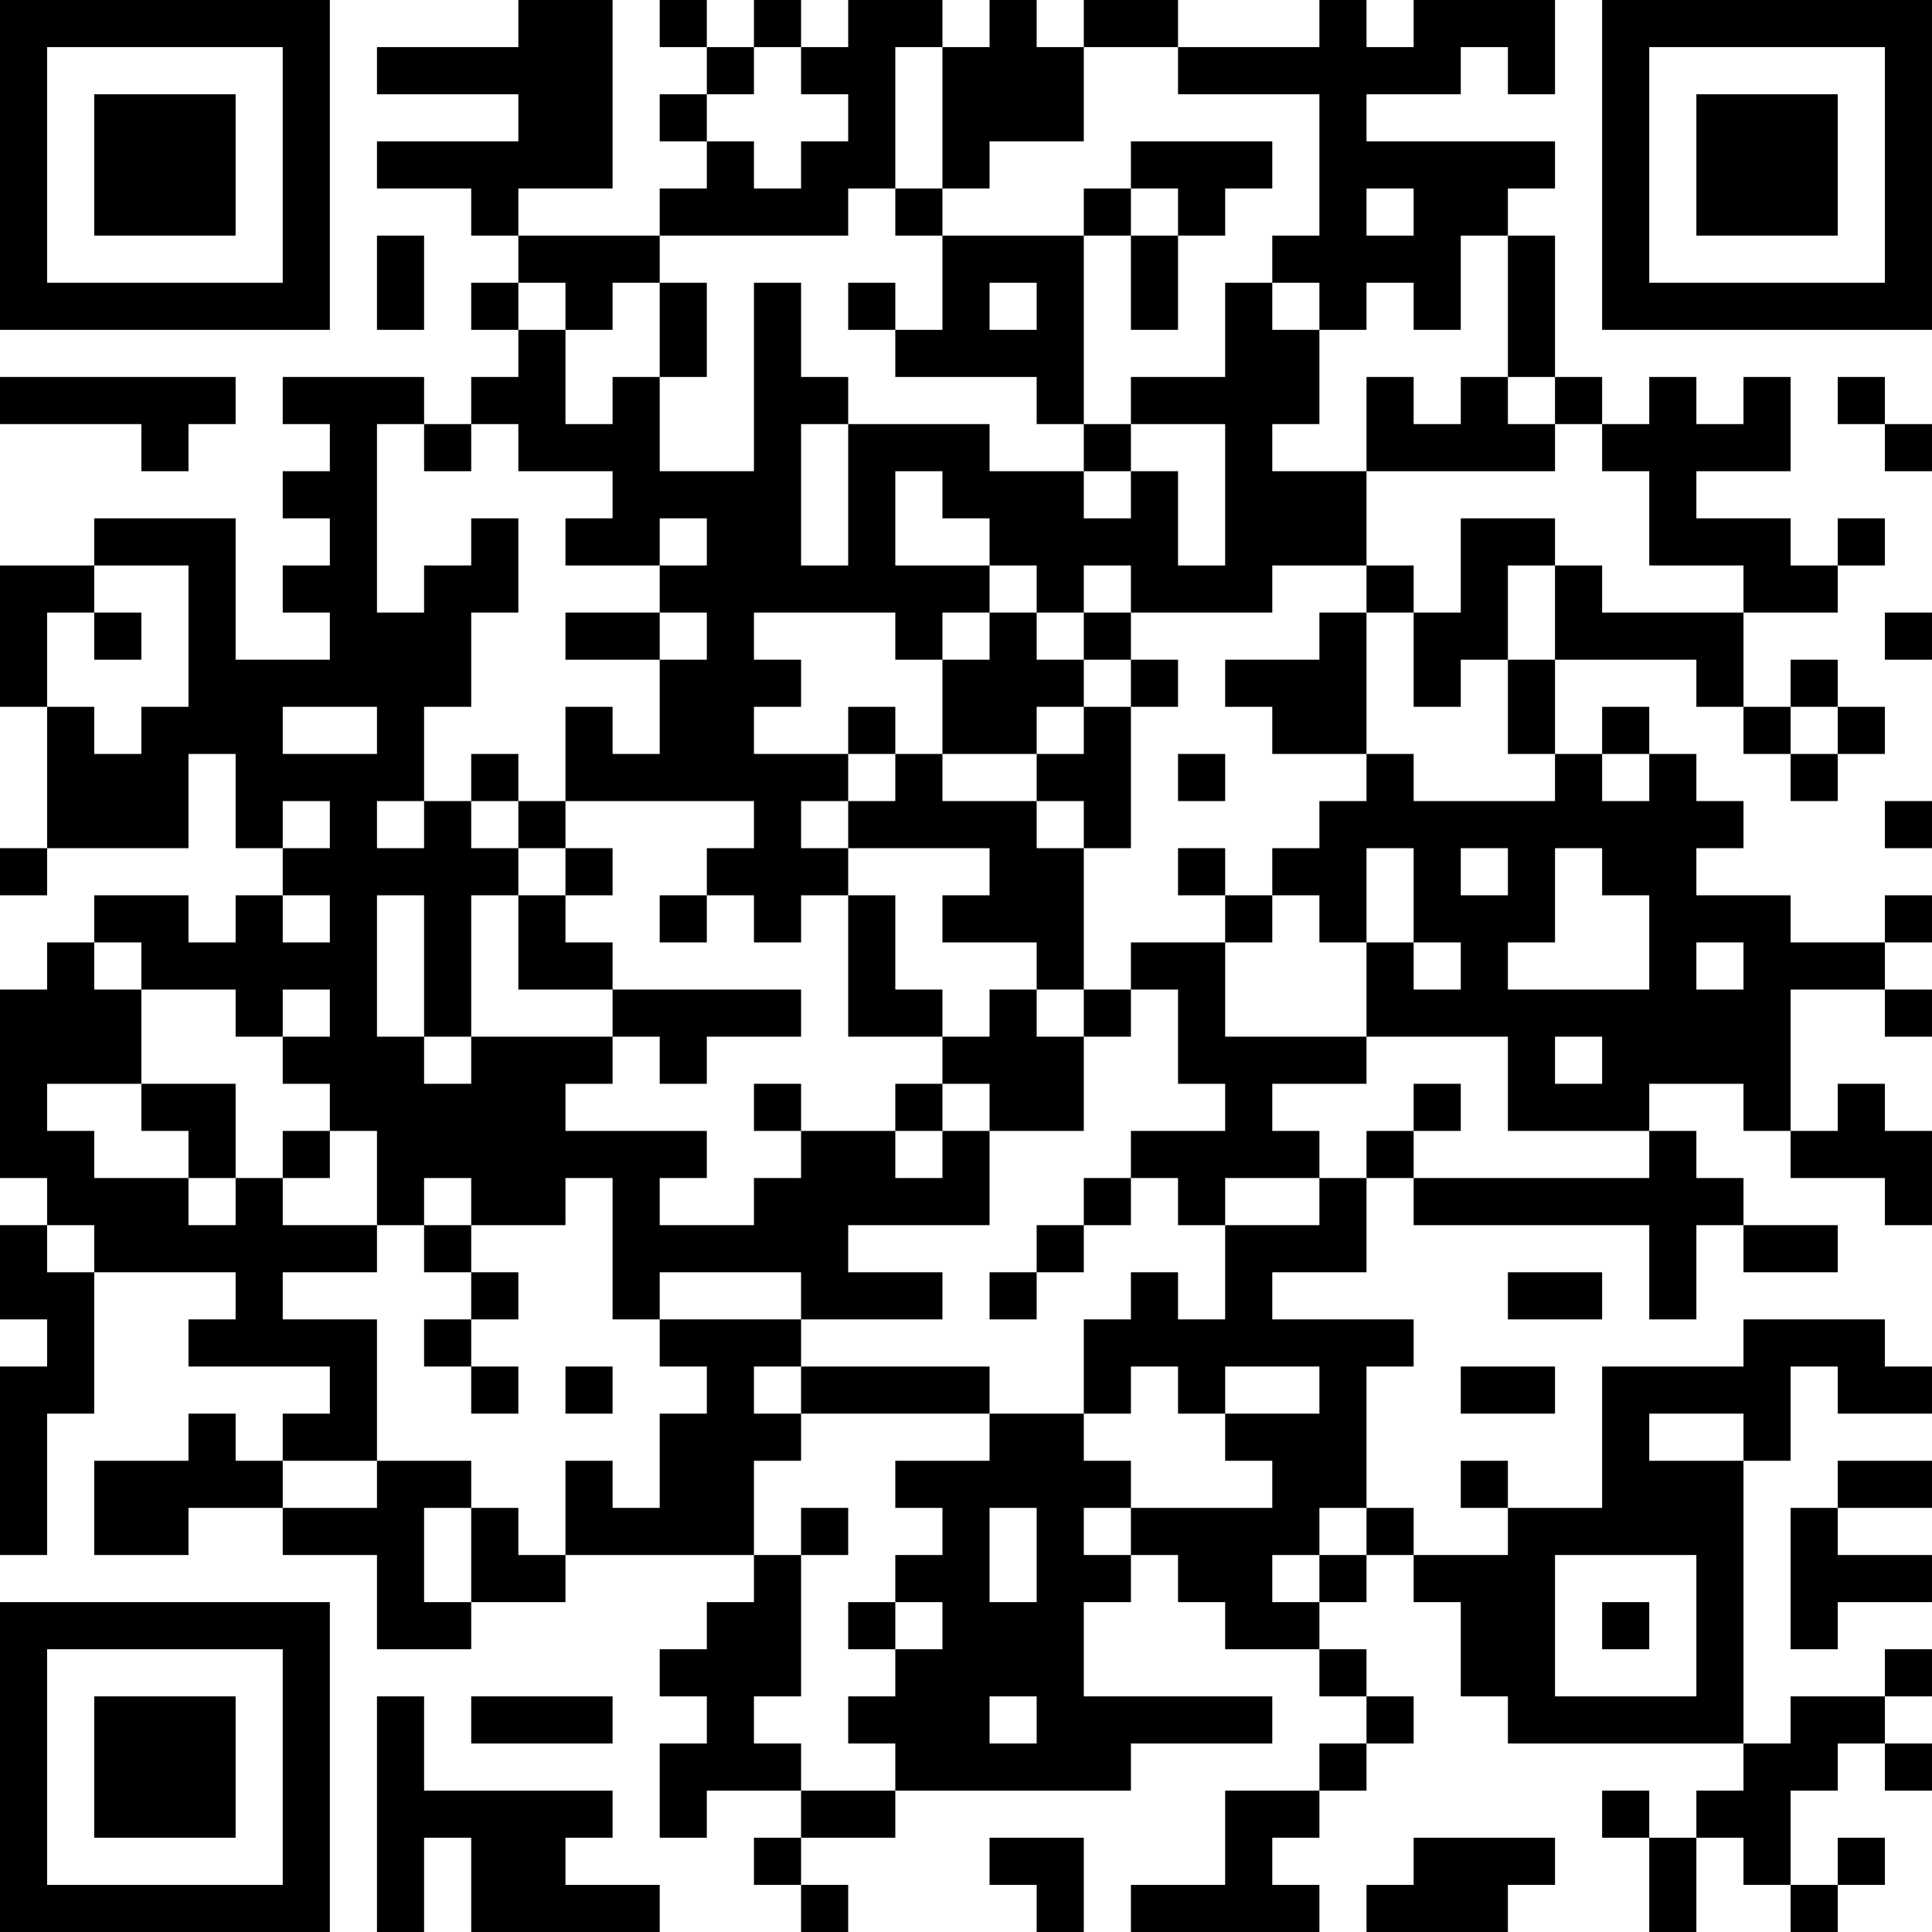 <?xml version="1.0" encoding="UTF-8"?>
<svg xmlns="http://www.w3.org/2000/svg" version="1.1" width="400" height="400" viewBox="0 0 400 400"><rect x="0" y="0" width="400" height="400" fill="#ffffff"/><g transform="scale(9.756)"><g transform="translate(0,0)"><path fill-rule="evenodd" d="M11 0L11 1L8 1L8 2L11 2L11 3L8 3L8 4L10 4L10 5L11 5L11 6L10 6L10 7L11 7L11 8L10 8L10 9L9 9L9 8L6 8L6 9L7 9L7 10L6 10L6 11L7 11L7 12L6 12L6 13L7 13L7 14L5 14L5 11L2 11L2 12L0 12L0 15L1 15L1 18L0 18L0 19L1 19L1 18L4 18L4 16L5 16L5 18L6 18L6 19L5 19L5 20L4 20L4 19L2 19L2 20L1 20L1 21L0 21L0 25L1 25L1 26L0 26L0 28L1 28L1 29L0 29L0 33L1 33L1 30L2 30L2 27L5 27L5 28L4 28L4 29L7 29L7 30L6 30L6 31L5 31L5 30L4 30L4 31L2 31L2 33L4 33L4 32L6 32L6 33L8 33L8 35L10 35L10 34L12 34L12 33L16 33L16 34L15 34L15 35L14 35L14 36L15 36L15 37L14 37L14 39L15 39L15 38L17 38L17 39L16 39L16 40L17 40L17 41L18 41L18 40L17 40L17 39L19 39L19 38L24 38L24 37L27 37L27 36L23 36L23 34L24 34L24 33L25 33L25 34L26 34L26 35L28 35L28 36L29 36L29 37L28 37L28 38L26 38L26 40L24 40L24 41L28 41L28 40L27 40L27 39L28 39L28 38L29 38L29 37L30 37L30 36L29 36L29 35L28 35L28 34L29 34L29 33L30 33L30 34L31 34L31 36L32 36L32 37L37 37L37 38L36 38L36 39L35 39L35 38L34 38L34 39L35 39L35 41L36 41L36 39L37 39L37 40L38 40L38 41L39 41L39 40L40 40L40 39L39 39L39 40L38 40L38 38L39 38L39 37L40 37L40 38L41 38L41 37L40 37L40 36L41 36L41 35L40 35L40 36L38 36L38 37L37 37L37 31L38 31L38 29L39 29L39 30L41 30L41 29L40 29L40 28L37 28L37 29L34 29L34 32L32 32L32 31L31 31L31 32L32 32L32 33L30 33L30 32L29 32L29 29L30 29L30 28L27 28L27 27L29 27L29 25L30 25L30 26L35 26L35 28L36 28L36 26L37 26L37 27L39 27L39 26L37 26L37 25L36 25L36 24L35 24L35 23L37 23L37 24L38 24L38 25L40 25L40 26L41 26L41 24L40 24L40 23L39 23L39 24L38 24L38 21L40 21L40 22L41 22L41 21L40 21L40 20L41 20L41 19L40 19L40 20L38 20L38 19L36 19L36 18L37 18L37 17L36 17L36 16L35 16L35 15L34 15L34 16L33 16L33 14L36 14L36 15L37 15L37 16L38 16L38 17L39 17L39 16L40 16L40 15L39 15L39 14L38 14L38 15L37 15L37 13L39 13L39 12L40 12L40 11L39 11L39 12L38 12L38 11L36 11L36 10L38 10L38 8L37 8L37 9L36 9L36 8L35 8L35 9L34 9L34 8L33 8L33 5L32 5L32 4L33 4L33 3L29 3L29 2L31 2L31 1L32 1L32 2L33 2L33 0L30 0L30 1L29 1L29 0L28 0L28 1L25 1L25 0L23 0L23 1L22 1L22 0L21 0L21 1L20 1L20 0L18 0L18 1L17 1L17 0L16 0L16 1L15 1L15 0L14 0L14 1L15 1L15 2L14 2L14 3L15 3L15 4L14 4L14 5L11 5L11 4L13 4L13 0ZM16 1L16 2L15 2L15 3L16 3L16 4L17 4L17 3L18 3L18 2L17 2L17 1ZM19 1L19 4L18 4L18 5L14 5L14 6L13 6L13 7L12 7L12 6L11 6L11 7L12 7L12 9L13 9L13 8L14 8L14 10L16 10L16 6L17 6L17 8L18 8L18 9L17 9L17 12L18 12L18 9L21 9L21 10L23 10L23 11L24 11L24 10L25 10L25 12L26 12L26 9L24 9L24 8L26 8L26 6L27 6L27 7L28 7L28 9L27 9L27 10L29 10L29 12L27 12L27 13L24 13L24 12L23 12L23 13L22 13L22 12L21 12L21 11L20 11L20 10L19 10L19 12L21 12L21 13L20 13L20 14L19 14L19 13L16 13L16 14L17 14L17 15L16 15L16 16L18 16L18 17L17 17L17 18L18 18L18 19L17 19L17 20L16 20L16 19L15 19L15 18L16 18L16 17L12 17L12 15L13 15L13 16L14 16L14 14L15 14L15 13L14 13L14 12L15 12L15 11L14 11L14 12L12 12L12 11L13 11L13 10L11 10L11 9L10 9L10 10L9 10L9 9L8 9L8 13L9 13L9 12L10 12L10 11L11 11L11 13L10 13L10 15L9 15L9 17L8 17L8 18L9 18L9 17L10 17L10 18L11 18L11 19L10 19L10 22L9 22L9 19L8 19L8 22L9 22L9 23L10 23L10 22L13 22L13 23L12 23L12 24L15 24L15 25L14 25L14 26L16 26L16 25L17 25L17 24L19 24L19 25L20 25L20 24L21 24L21 26L18 26L18 27L20 27L20 28L17 28L17 27L14 27L14 28L13 28L13 25L12 25L12 26L10 26L10 25L9 25L9 26L8 26L8 24L7 24L7 23L6 23L6 22L7 22L7 21L6 21L6 22L5 22L5 21L3 21L3 20L2 20L2 21L3 21L3 23L1 23L1 24L2 24L2 25L4 25L4 26L5 26L5 25L6 25L6 26L8 26L8 27L6 27L6 28L8 28L8 31L6 31L6 32L8 32L8 31L10 31L10 32L9 32L9 34L10 34L10 32L11 32L11 33L12 33L12 31L13 31L13 32L14 32L14 30L15 30L15 29L14 29L14 28L17 28L17 29L16 29L16 30L17 30L17 31L16 31L16 33L17 33L17 36L16 36L16 37L17 37L17 38L19 38L19 37L18 37L18 36L19 36L19 35L20 35L20 34L19 34L19 33L20 33L20 32L19 32L19 31L21 31L21 30L23 30L23 31L24 31L24 32L23 32L23 33L24 33L24 32L27 32L27 31L26 31L26 30L28 30L28 29L26 29L26 30L25 30L25 29L24 29L24 30L23 30L23 28L24 28L24 27L25 27L25 28L26 28L26 26L28 26L28 25L29 25L29 24L30 24L30 25L35 25L35 24L32 24L32 22L29 22L29 20L30 20L30 21L31 21L31 20L30 20L30 18L29 18L29 20L28 20L28 19L27 19L27 18L28 18L28 17L29 17L29 16L30 16L30 17L33 17L33 16L32 16L32 14L33 14L33 12L34 12L34 13L37 13L37 12L35 12L35 10L34 10L34 9L33 9L33 8L32 8L32 5L31 5L31 7L30 7L30 6L29 6L29 7L28 7L28 6L27 6L27 5L28 5L28 2L25 2L25 1L23 1L23 3L21 3L21 4L20 4L20 1ZM24 3L24 4L23 4L23 5L20 5L20 4L19 4L19 5L20 5L20 7L19 7L19 6L18 6L18 7L19 7L19 8L22 8L22 9L23 9L23 10L24 10L24 9L23 9L23 5L24 5L24 7L25 7L25 5L26 5L26 4L27 4L27 3ZM24 4L24 5L25 5L25 4ZM29 4L29 5L30 5L30 4ZM8 5L8 7L9 7L9 5ZM14 6L14 8L15 8L15 6ZM21 6L21 7L22 7L22 6ZM0 8L0 9L3 9L3 10L4 10L4 9L5 9L5 8ZM29 8L29 10L33 10L33 9L32 9L32 8L31 8L31 9L30 9L30 8ZM39 8L39 9L40 9L40 10L41 10L41 9L40 9L40 8ZM31 11L31 13L30 13L30 12L29 12L29 13L28 13L28 14L26 14L26 15L27 15L27 16L29 16L29 13L30 13L30 15L31 15L31 14L32 14L32 12L33 12L33 11ZM2 12L2 13L1 13L1 15L2 15L2 16L3 16L3 15L4 15L4 12ZM2 13L2 14L3 14L3 13ZM12 13L12 14L14 14L14 13ZM21 13L21 14L20 14L20 16L19 16L19 15L18 15L18 16L19 16L19 17L18 17L18 18L21 18L21 19L20 19L20 20L22 20L22 21L21 21L21 22L20 22L20 21L19 21L19 19L18 19L18 22L20 22L20 23L19 23L19 24L20 24L20 23L21 23L21 24L23 24L23 22L24 22L24 21L25 21L25 23L26 23L26 24L24 24L24 25L23 25L23 26L22 26L22 27L21 27L21 28L22 28L22 27L23 27L23 26L24 26L24 25L25 25L25 26L26 26L26 25L28 25L28 24L27 24L27 23L29 23L29 22L26 22L26 20L27 20L27 19L26 19L26 18L25 18L25 19L26 19L26 20L24 20L24 21L23 21L23 18L24 18L24 15L25 15L25 14L24 14L24 13L23 13L23 14L22 14L22 13ZM40 13L40 14L41 14L41 13ZM23 14L23 15L22 15L22 16L20 16L20 17L22 17L22 18L23 18L23 17L22 17L22 16L23 16L23 15L24 15L24 14ZM6 15L6 16L8 16L8 15ZM38 15L38 16L39 16L39 15ZM10 16L10 17L11 17L11 18L12 18L12 19L11 19L11 21L13 21L13 22L14 22L14 23L15 23L15 22L17 22L17 21L13 21L13 20L12 20L12 19L13 19L13 18L12 18L12 17L11 17L11 16ZM25 16L25 17L26 17L26 16ZM34 16L34 17L35 17L35 16ZM6 17L6 18L7 18L7 17ZM40 17L40 18L41 18L41 17ZM31 18L31 19L32 19L32 18ZM33 18L33 20L32 20L32 21L35 21L35 19L34 19L34 18ZM6 19L6 20L7 20L7 19ZM14 19L14 20L15 20L15 19ZM36 20L36 21L37 21L37 20ZM22 21L22 22L23 22L23 21ZM33 22L33 23L34 23L34 22ZM3 23L3 24L4 24L4 25L5 25L5 23ZM16 23L16 24L17 24L17 23ZM30 23L30 24L31 24L31 23ZM6 24L6 25L7 25L7 24ZM1 26L1 27L2 27L2 26ZM9 26L9 27L10 27L10 28L9 28L9 29L10 29L10 30L11 30L11 29L10 29L10 28L11 28L11 27L10 27L10 26ZM32 27L32 28L34 28L34 27ZM12 29L12 30L13 30L13 29ZM17 29L17 30L21 30L21 29ZM31 29L31 30L33 30L33 29ZM35 30L35 31L37 31L37 30ZM39 31L39 32L38 32L38 35L39 35L39 34L41 34L41 33L39 33L39 32L41 32L41 31ZM17 32L17 33L18 33L18 32ZM21 32L21 34L22 34L22 32ZM28 32L28 33L27 33L27 34L28 34L28 33L29 33L29 32ZM33 33L33 36L36 36L36 33ZM18 34L18 35L19 35L19 34ZM34 34L34 35L35 35L35 34ZM8 36L8 41L9 41L9 39L10 39L10 41L14 41L14 40L12 40L12 39L13 39L13 38L9 38L9 36ZM10 36L10 37L13 37L13 36ZM21 36L21 37L22 37L22 36ZM21 39L21 40L22 40L22 41L23 41L23 39ZM30 39L30 40L29 40L29 41L32 41L32 40L33 40L33 39ZM0 0L0 7L7 7L7 0ZM1 1L1 6L6 6L6 1ZM2 2L2 5L5 5L5 2ZM34 0L34 7L41 7L41 0ZM35 1L35 6L40 6L40 1ZM36 2L36 5L39 5L39 2ZM0 34L0 41L7 41L7 34ZM1 35L1 40L6 40L6 35ZM2 36L2 39L5 39L5 36Z" fill="#000000"/></g></g></svg>
